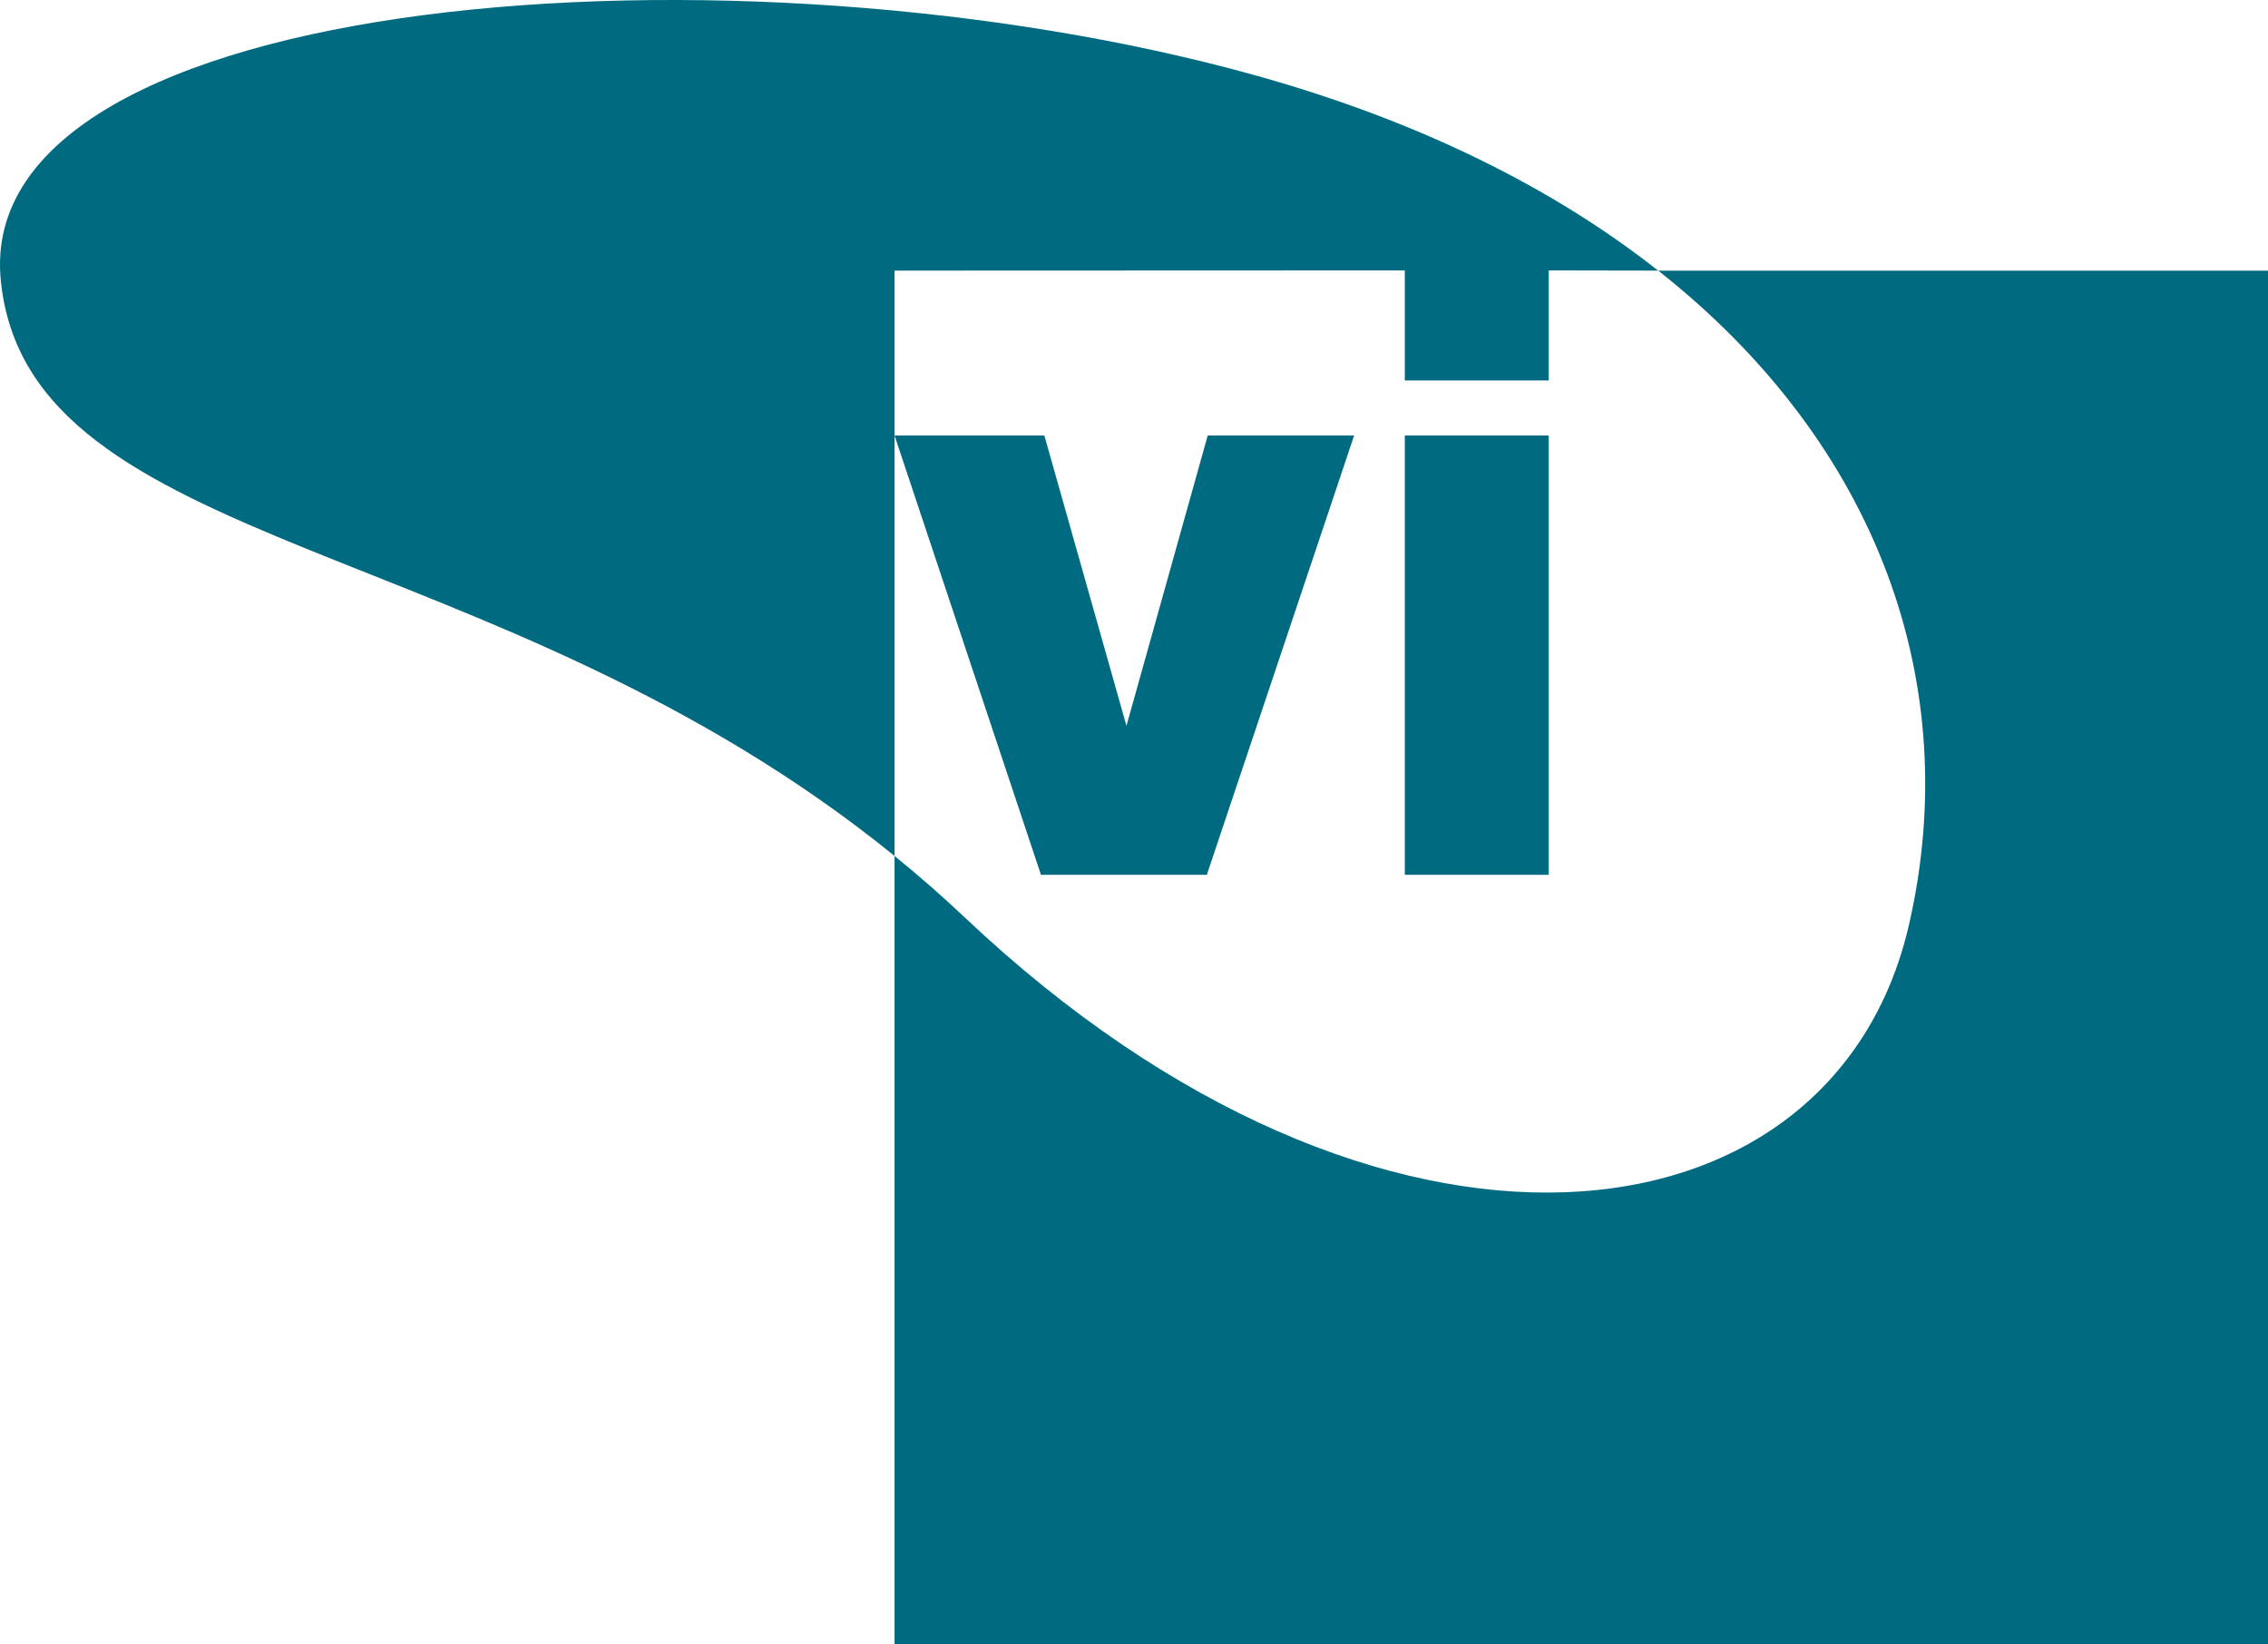 <?xml version="1.0" encoding="UTF-8"?>
<svg id="Ebene_1" xmlns="http://www.w3.org/2000/svg" xmlns:serif="http://www.serif.com/" version="1.1" viewBox="0 0 595.28 431.52">
  <!-- Generator: Adobe Illustrator 29.8.2, SVG Export Plug-In . SVG Version: 2.1.1 Build 3)  -->
  <defs>
    <style>
      .st0 {
        fill: #006b80;
      }
    </style>
  </defs>
  <path class="st0" d="M234.79,71.03v43.26h39.32l21.55,76.2,21.33-76.2h38.43l-38.66,115.29h-43.54l-38.43-115.29v110.35c6.27,5.09,12.48,10.51,18.6,16.29,109.01,103.03,227.8,88.31,247.66,1.76,14.36-62.55-7.63-125.78-65.82-171.67l-28.75-.05v28.88h-37.76v-28.88l-133.93.05h0ZM435.24,71.03h160.04v360.49H234.79v-206.88C129.98,139.55,7.45,145.62.21,73.62-7.46-2.69,194.34-17.92,329.58,19.8c43.16,12.04,78.38,29.73,105.65,51.24h.01ZM368.72,229.58v-115.29h37.76v115.29h-37.76Z"/>
</svg>